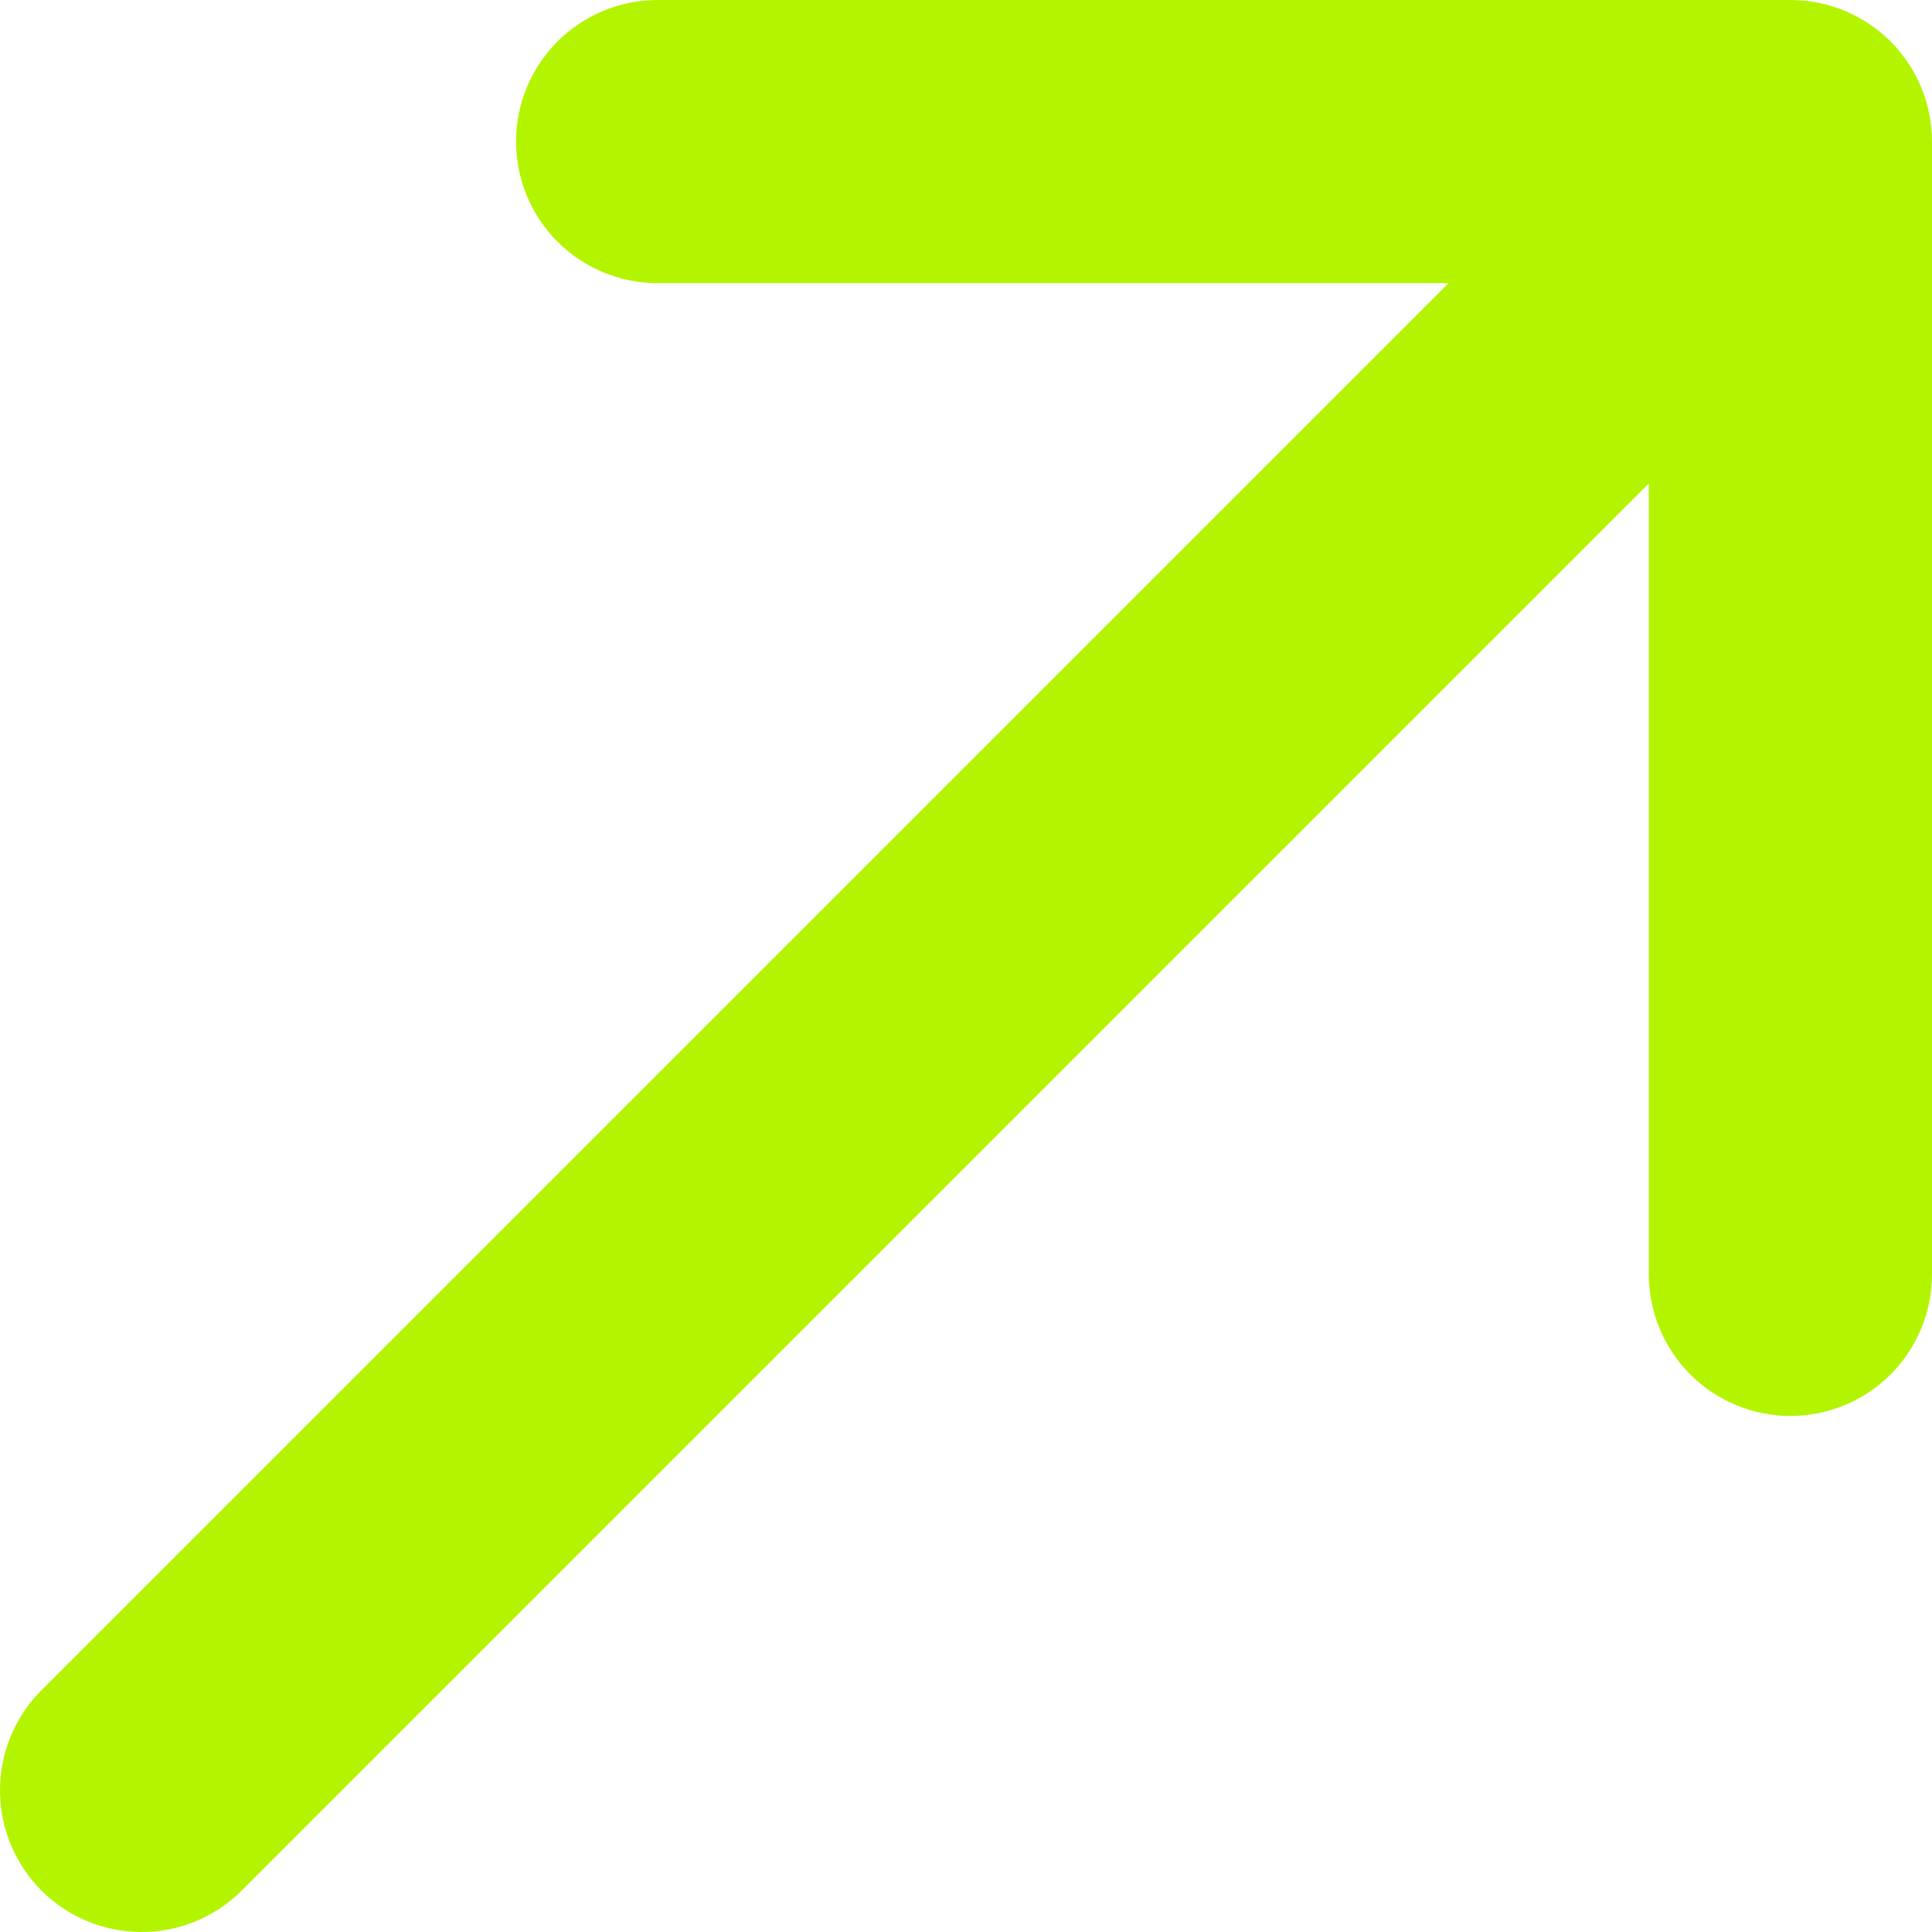 <svg width="18" height="18" viewBox="0 0 18 18" fill="none" xmlns="http://www.w3.org/2000/svg">
<path d="M16.681 0C17.031 0 17.366 0.139 17.614 0.386C17.861 0.634 18 0.969 18 1.319V11.873C18 12.223 17.861 12.558 17.614 12.806C17.366 13.053 17.031 13.192 16.681 13.192C16.331 13.192 15.995 13.053 15.748 12.806C15.501 12.558 15.362 12.223 15.362 11.873V4.504L2.236 17.63C1.987 17.87 1.654 18.003 1.308 18C0.962 17.997 0.631 17.858 0.386 17.614C0.142 17.369 0.003 17.038 4.9869e-05 16.692C-0.003 16.346 0.13 16.013 0.37 15.764L13.496 2.638H6.127C5.777 2.638 5.442 2.499 5.194 2.252C4.947 2.005 4.808 1.669 4.808 1.319C4.808 0.969 4.947 0.634 5.194 0.386C5.442 0.139 5.777 0 6.127 0H16.681Z" fill="#B3F500"/>
</svg>
